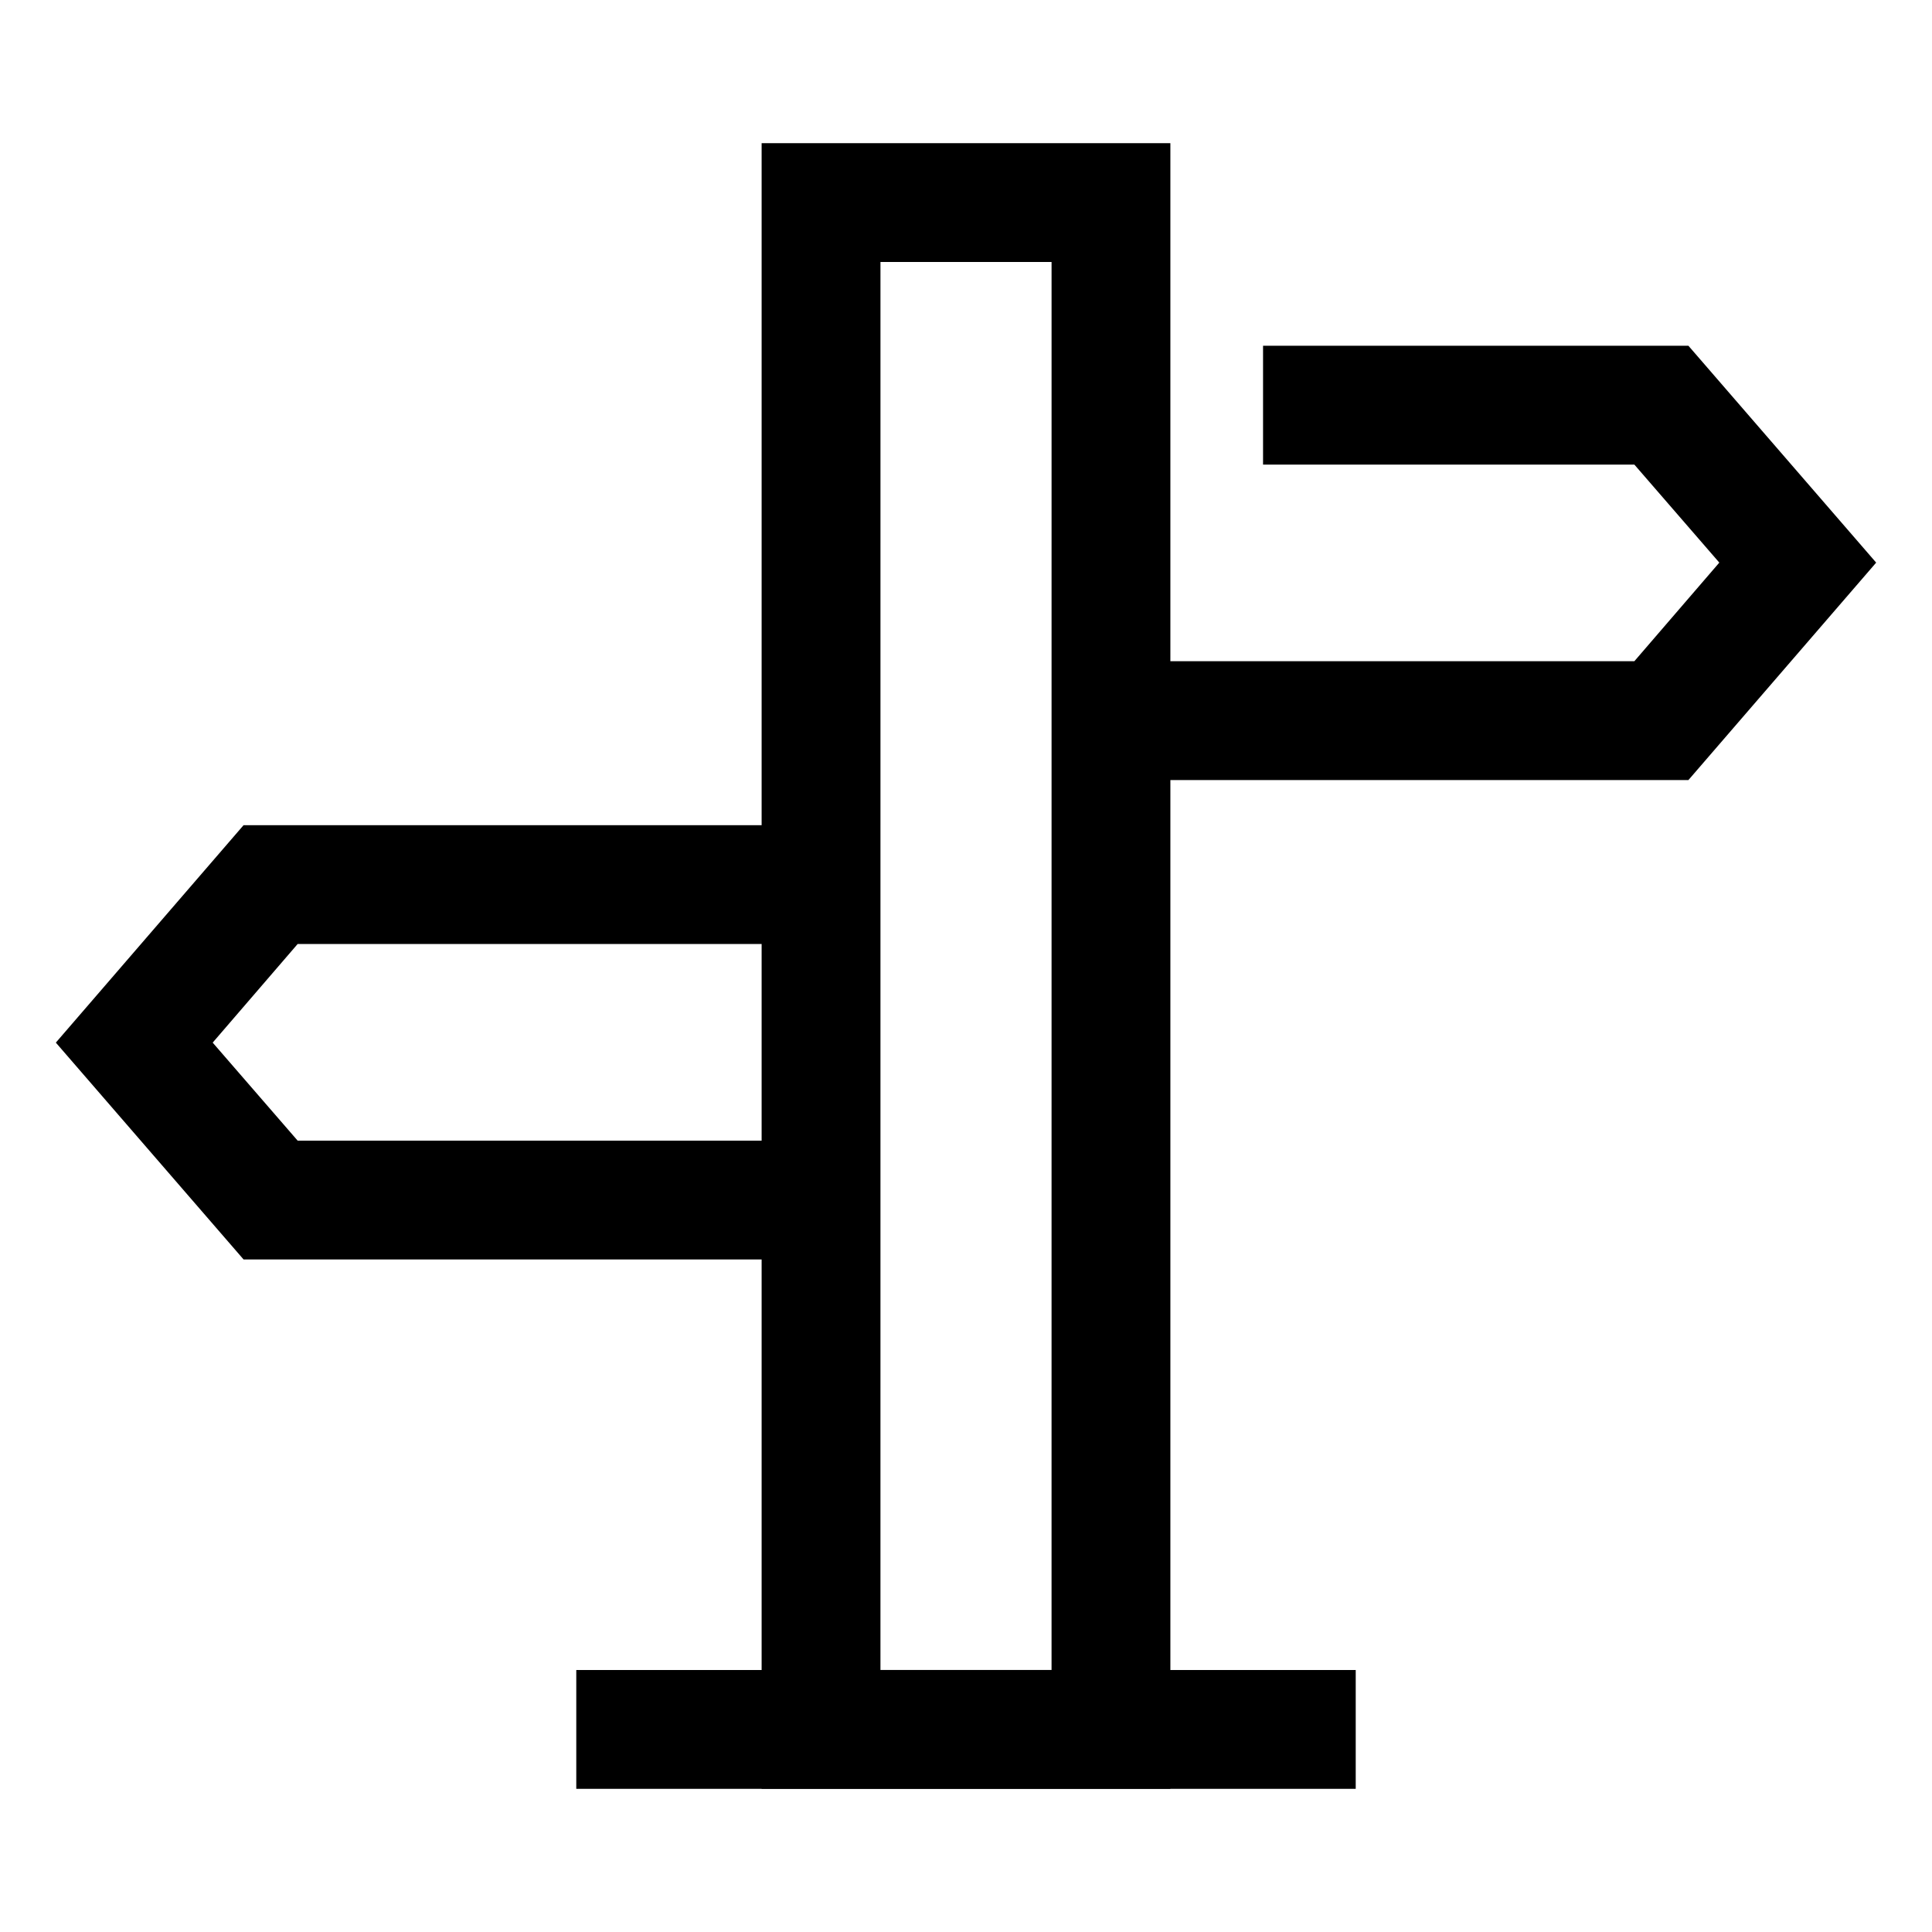 <?xml version="1.0" encoding="UTF-8"?>
<!-- Uploaded to: ICON Repo, www.iconrepo.com, Generator: ICON Repo Mixer Tools -->
<svg fill="#000000" width="800px" height="800px" version="1.1" viewBox="144 144 512 512" xmlns="http://www.w3.org/2000/svg">
 <g>
  <path d="m454.16 618.05h-108.32v-436.11h108.32zm-76.832-31.488h45.344l0.004-373.14h-45.344z"/>
  <path d="m591.45 350.72h-153.03v-31.488h138.7l22.516-26.133-22.516-25.98h-98.398v-31.488h112.73l49.754 57.469z"/>
  <path d="m361.58 477.77h-153.03l-49.75-57.465 49.75-57.625h153.03v31.488h-138.7l-22.516 26.137 22.516 25.977h138.7z"/>
  <path d="m296.72 586.57h206.56v31.488h-206.56z"/>
 </g>
</svg>